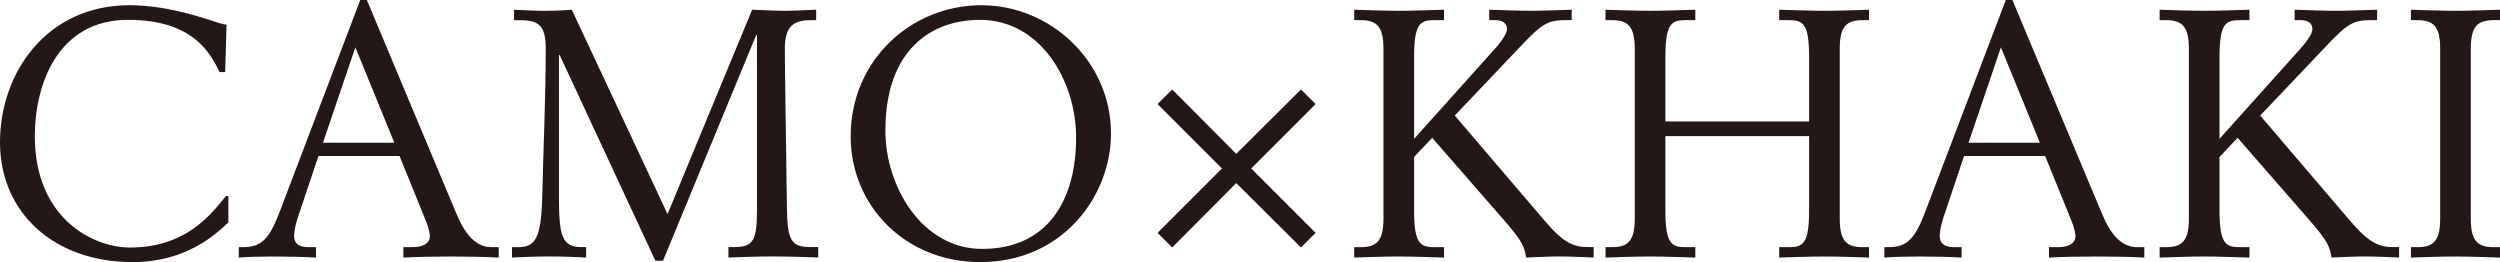 <svg viewBox="0 0 470.16 49.29" xmlns="http://www.w3.org/2000/svg" id="_レイヤー_2"><defs><style>.cls-1{fill:#231815;}</style></defs><g id="_レイヤー_1-2"><path d="M42.35,13.55h-1.05c-1.7-3.4-4.84-9.82-17.22-9.82C10.8,3.73,6.55,15.97,6.55,25.6c0,15.58,11.06,20.95,17.87,20.95,10.28,0,14.99-5.83,18.07-9.69h.46v4.97c-2.29,2.16-7.86,7.46-18,7.46C10.08,49.29,0,39.93,0,26.77S8.84.98,24.35.98c6.48,0,12.7,2.03,14.99,2.75,1.24.39,2.49.85,3.27.92l-.26,8.9Z" class="cls-1"></path><path d="M44.9,46.48h.79c3.6,0,5.04-1.64,7.07-7.07L67.75,0h1.24l16.82,40.13c1.57,3.8,3.6,6.35,6.61,6.35h1.37v1.96c-2.49-.13-5.5-.2-8.9-.2s-6.61.07-9.03.2v-1.96h1.64c2.09,0,3.34-.72,3.34-2.09,0-.92-.65-2.68-.92-3.27l-4.78-11.78h-15.25l-3.47,10.34c-.46,1.31-1.11,3.27-1.11,4.71,0,1.18.65,2.09,2.68,2.09h1.44v1.96c-2.29-.13-4.97-.2-8.05-.2-2.49,0-4.91.07-6.48.2v-1.96ZM66.83,8.9l-6.09,17.94h13.42l-7.33-17.94Z" class="cls-1"></path><path d="M96.28,46.48h1.18c3.21,0,4.32-1.64,4.52-9.62.2-9.1.65-18.26.65-27.69,0-4.38-1.31-5.37-4.78-5.37h-1.18v-1.96c2.03.06,3.6.2,5.63.2s4.45-.13,5.24-.2l18,38.42L141.45,1.83c2.09.06,4.12.2,6.02.2s3.99-.13,6.02-.2v1.96h-.85c-3.01,0-5.04.72-5.04,5.37,0,3.34.26,19.77.39,29.65.07,6.55.79,7.66,4.58,7.66h1.31v1.96c-2.16-.07-4.91-.2-8.38-.2s-6.28.13-8.51.2v-1.96h.98c3.67,0,4.39-1.18,4.39-6.94V6.55h-.13l-17.54,42.48h-1.44l-18-38.69h-.13v26.84c0,7.13.59,9.29,4.19,9.29h.92v1.96c-1.64-.07-3.99-.2-6.94-.2s-5.04.13-7,.2v-1.96Z" class="cls-1"></path><path d="M184.52.98c13.03,0,24.42,10.54,24.42,24.15,0,11.52-8.9,24.16-24.61,24.16-14.14,0-24.35-10.67-24.35-23.63,0-14.6,11.65-24.68,24.55-24.68ZM184.32,3.73c-9.16,0-17.81,5.63-17.81,20.82,0,10.6,6.94,22.26,18.2,22.26,12.11,0,17.67-8.9,17.67-20.95,0-10.54-6.61-22.12-18.07-22.12Z" class="cls-1"></path><path d="M217.7,19.57l2.75-2.75,12.04,12.11,12.18-12.11,2.75,2.75-12.11,12.11,12.11,12.11-2.75,2.75-12.18-12.11-12.04,12.11-2.75-2.75,12.11-12.11-12.11-12.11Z" class="cls-1"></path><path d="M254.68,46.48h1.18c3.01,0,4.32-1.11,4.32-5.37V9.16c0-4.25-1.31-5.37-4.32-5.37h-1.18v-1.96c2.29.06,5.43.2,8.38.2s5.63-.13,8.51-.2v1.96h-1.9c-2.62,0-3.73.72-3.73,6.94v15.38l14.33-15.97c.66-.72,3.14-3.34,3.14-4.65,0-1.18-.92-1.7-2.16-1.7h-1.18v-1.96c2.42.06,5.17.2,7.72.2s5.17-.13,7.79-.2v1.96h-1.18c-3.21,0-4.32.59-8.18,4.65l-12.63,13.29,16.89,19.77c3.67,4.32,5.56,4.97,8.25,4.97h.98v1.96c-2.09-.07-4.25-.2-6.35-.2s-4.25.13-6.35.2c-.33-1.9-.52-2.88-4.25-7.13l-13.42-15.38-3.4,3.6v10.02c0,6.22,1.11,6.94,3.73,6.94h1.9v1.96c-2.88-.07-5.63-.2-8.51-.2s-6.09.13-8.38.2v-1.96Z" class="cls-1"></path><path d="M301.94,46.48h1.18c3.01,0,4.32-1.11,4.32-5.37V9.16c0-4.25-1.31-5.37-4.32-5.37h-1.18v-1.96c2.29.06,5.43.2,8.38.2s5.63-.13,8.51-.2v1.96h-1.9c-2.62,0-3.73.72-3.73,6.94v12.11h27.03v-12.11c0-6.22-1.11-6.94-3.73-6.94h-1.9v-1.96c2.88.06,5.63.2,8.51.2s6.09-.13,8.38-.2v1.96h-1.18c-3.01,0-4.32,1.11-4.32,5.37v31.95c0,4.26,1.31,5.37,4.32,5.37h1.18v1.96c-2.29-.07-5.43-.2-8.38-.2s-5.63.13-8.51.2v-1.96h1.9c2.62,0,3.73-.72,3.73-6.94v-13.94h-27.03v13.94c0,6.22,1.11,6.94,3.73,6.94h1.9v1.96c-2.88-.07-5.63-.2-8.51-.2s-6.09.13-8.38.2v-1.96Z" class="cls-1"></path><path d="M354.37,46.48h.79c3.6,0,5.04-1.64,7.07-7.07L377.22,0h1.24l16.82,40.13c1.57,3.8,3.6,6.35,6.61,6.35h1.38v1.96c-2.49-.13-5.5-.2-8.9-.2s-6.61.07-9.03.2v-1.96h1.64c2.09,0,3.34-.72,3.34-2.09,0-.92-.65-2.68-.92-3.27l-4.78-11.78h-15.25l-3.47,10.34c-.46,1.31-1.11,3.27-1.11,4.71,0,1.18.65,2.09,2.68,2.09h1.44v1.96c-2.29-.13-4.97-.2-8.05-.2-2.49,0-4.91.07-6.48.2v-1.96ZM376.3,8.9l-6.09,17.94h13.42l-7.33-17.94Z" class="cls-1"></path><path d="M406.15,46.48h1.18c3.01,0,4.32-1.11,4.32-5.37V9.16c0-4.25-1.31-5.37-4.32-5.37h-1.18v-1.96c2.29.06,5.43.2,8.38.2s5.63-.13,8.51-.2v1.96h-1.9c-2.62,0-3.73.72-3.73,6.94v15.38l14.33-15.97c.66-.72,3.14-3.34,3.14-4.65,0-1.18-.92-1.7-2.16-1.7h-1.18v-1.96c2.42.06,5.17.2,7.72.2s5.17-.13,7.79-.2v1.96h-1.18c-3.21,0-4.32.59-8.18,4.65l-12.63,13.29,16.89,19.77c3.67,4.32,5.56,4.97,8.25,4.97h.98v1.96c-2.09-.07-4.25-.2-6.35-.2s-4.25.13-6.35.2c-.33-1.9-.52-2.88-4.25-7.13l-13.42-15.38-3.4,3.6v10.02c0,6.22,1.11,6.94,3.73,6.94h1.9v1.96c-2.88-.07-5.63-.2-8.51-.2s-6.09.13-8.38.2v-1.96Z" class="cls-1"></path><path d="M453.41,46.48h1.18c3.01,0,4.32-1.11,4.32-5.37V9.16c0-4.25-1.31-5.37-4.32-5.37h-1.18v-1.96c2.29.06,5.43.2,8.38.2s5.63-.13,8.38-.2v1.96h-1.18c-3.01,0-4.32,1.11-4.32,5.37v31.95c0,4.26,1.31,5.37,4.32,5.37h1.18v1.96c-2.75-.07-5.5-.2-8.38-.2s-6.09.13-8.38.2v-1.96Z" class="cls-1"></path></g></svg>